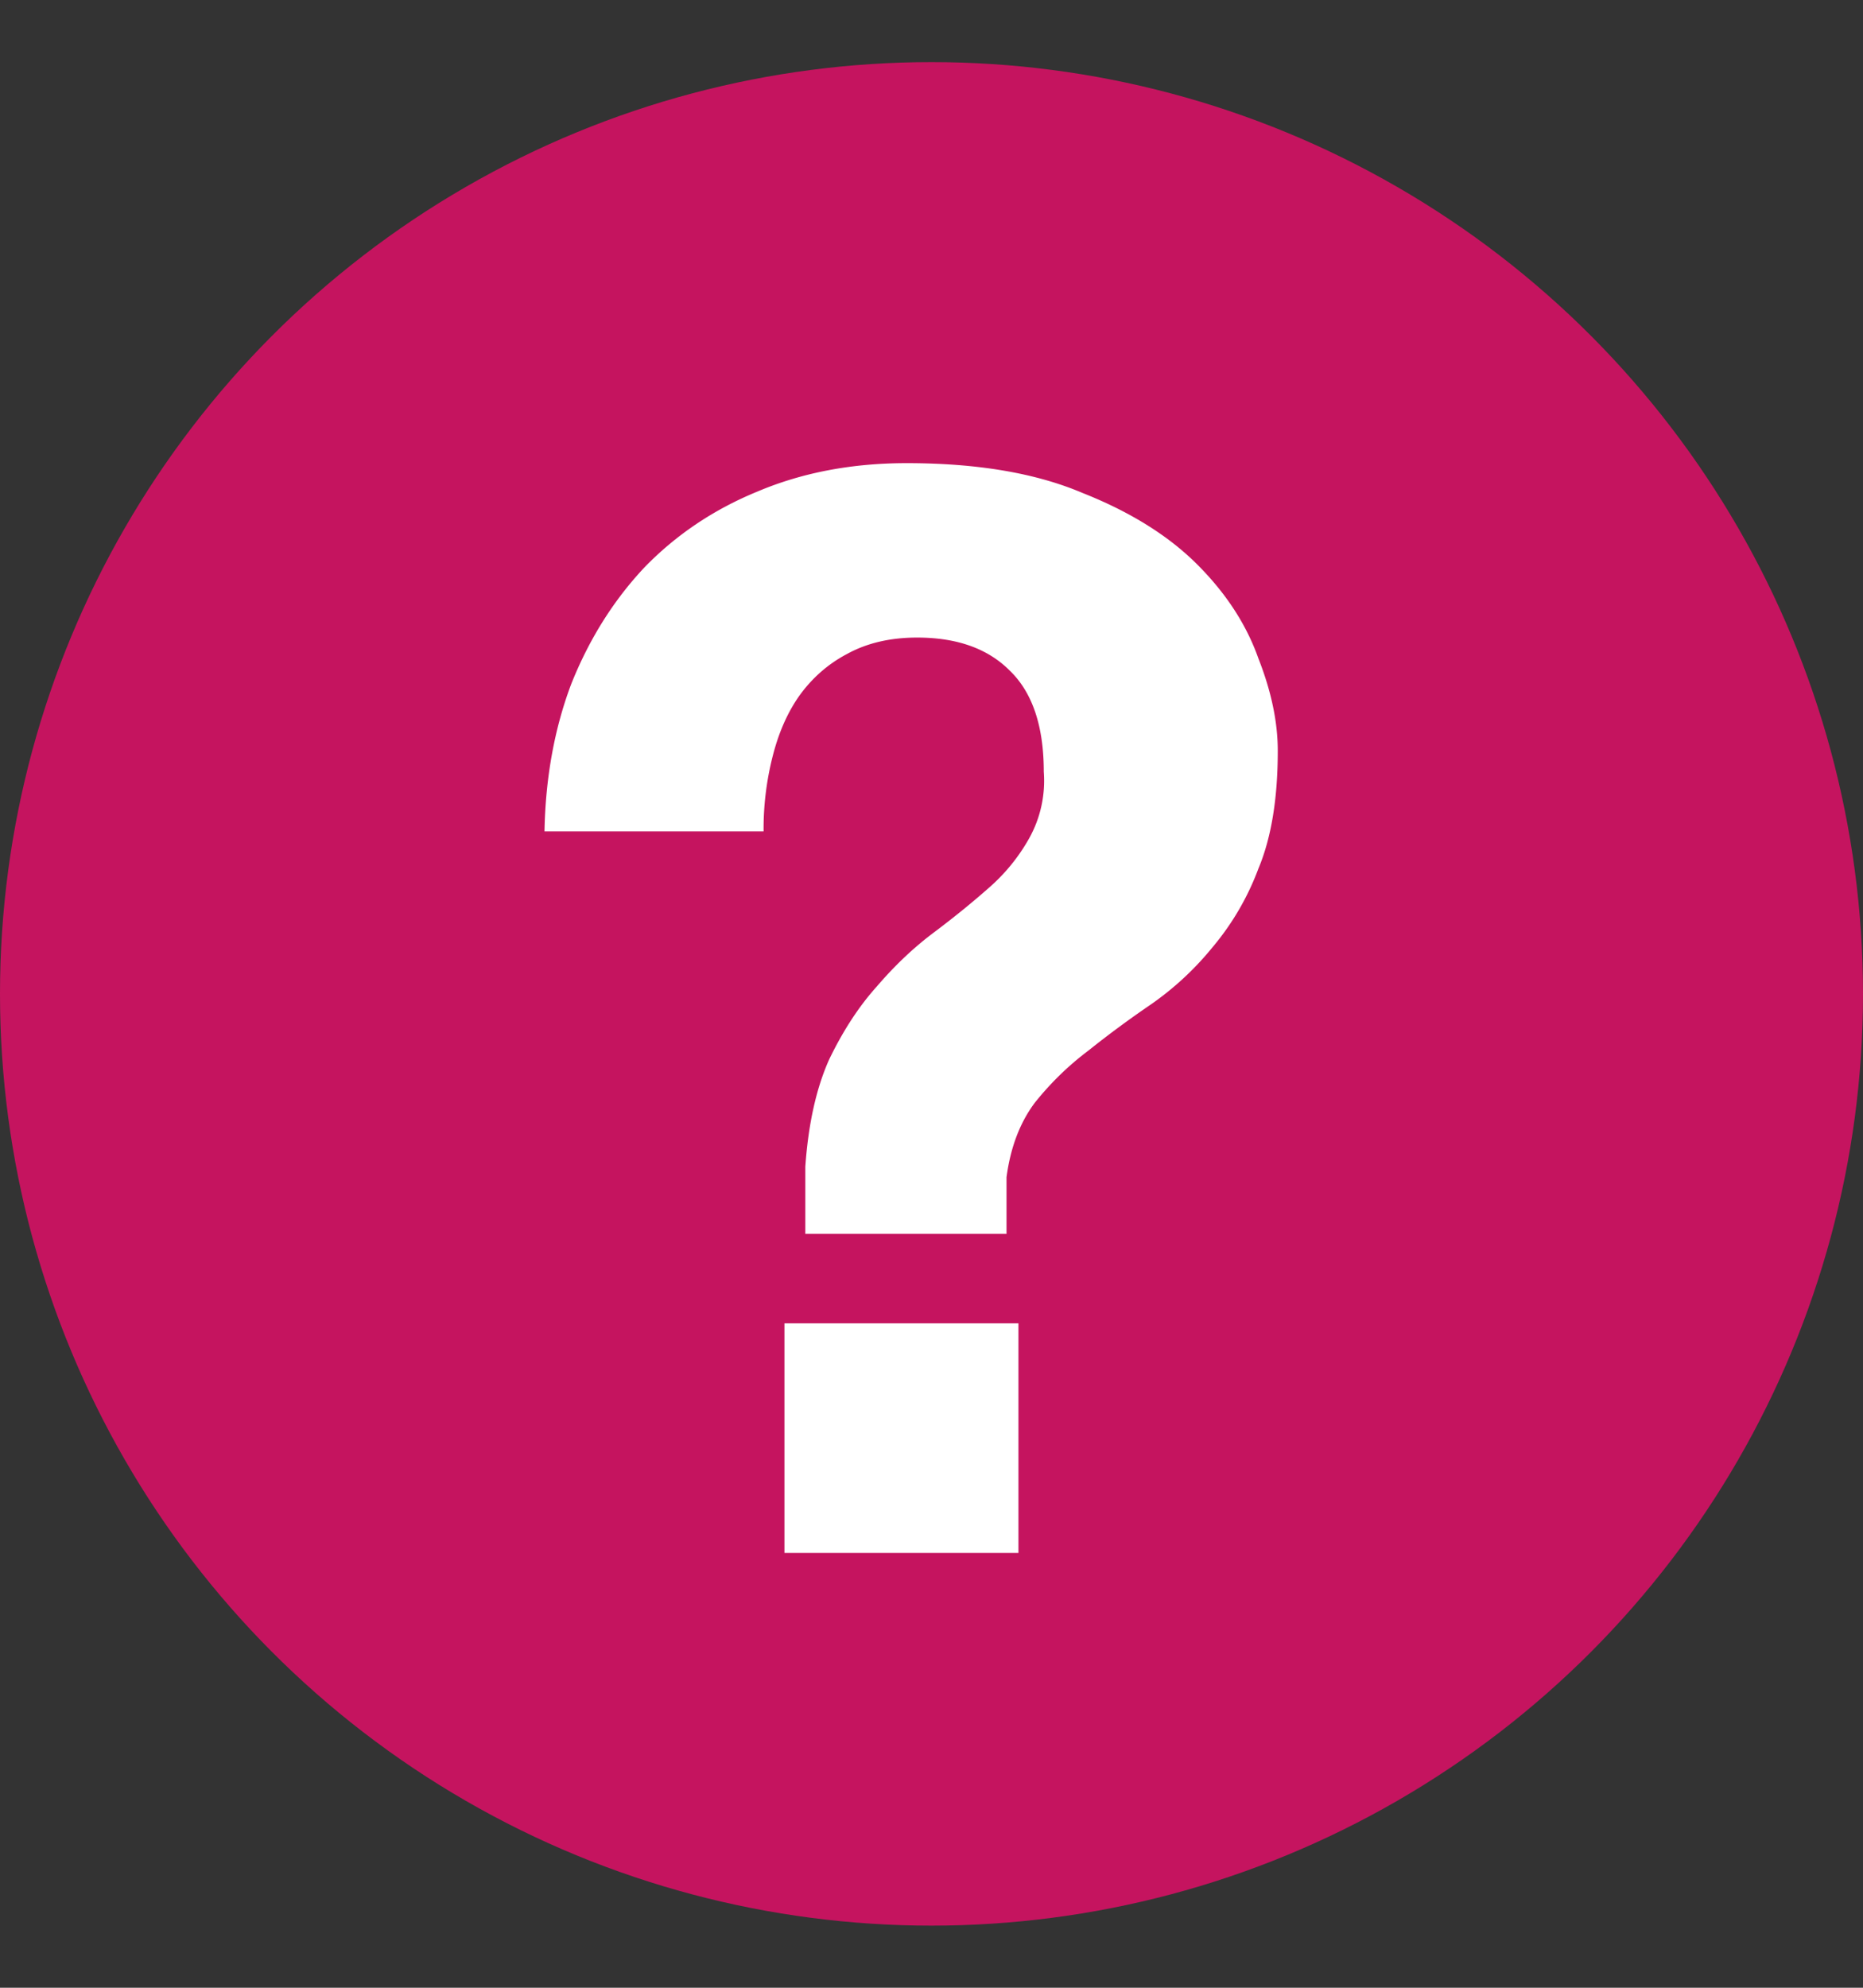 <svg width="15" height="16" fill="none" xmlns="http://www.w3.org/2000/svg"><rect width="100%" height="100%" fill="#333333" stroke="none"/><circle cx="7.5" cy="8" r="7.5" fill="#C5145F"/><path d="M8.2 10.652V12.5H6.316v-1.848H8.2zm-3.816-3.96c.008-.432.08-.828.216-1.188.144-.36.34-.672.588-.936.256-.264.56-.468.912-.612.36-.152.76-.228 1.2-.228.568 0 1.04.08 1.416.24.384.152.692.344.924.576.232.232.396.484.492.756.104.264.156.512.156.744 0 .384-.052.7-.156.948a2.15 2.15 0 01-.372.636 2.416 2.416 0 01-.492.456c-.176.12-.344.244-.504.372-.16.12-.304.26-.432.42-.12.16-.196.36-.228.6v.456h-1.62v-.54c.024-.344.088-.632.192-.864.112-.232.24-.428.384-.588.144-.168.296-.312.456-.432.16-.12.308-.24.444-.36a1.5 1.5 0 00.324-.396.95.95 0 00.12-.54c0-.368-.092-.64-.276-.816-.176-.176-.424-.264-.744-.264-.216 0-.404.044-.564.132-.152.08-.28.192-.384.336-.096.136-.168.3-.216.492a2.372 2.372 0 00-.072.6H4.384z" fill="#fff"/></svg>
